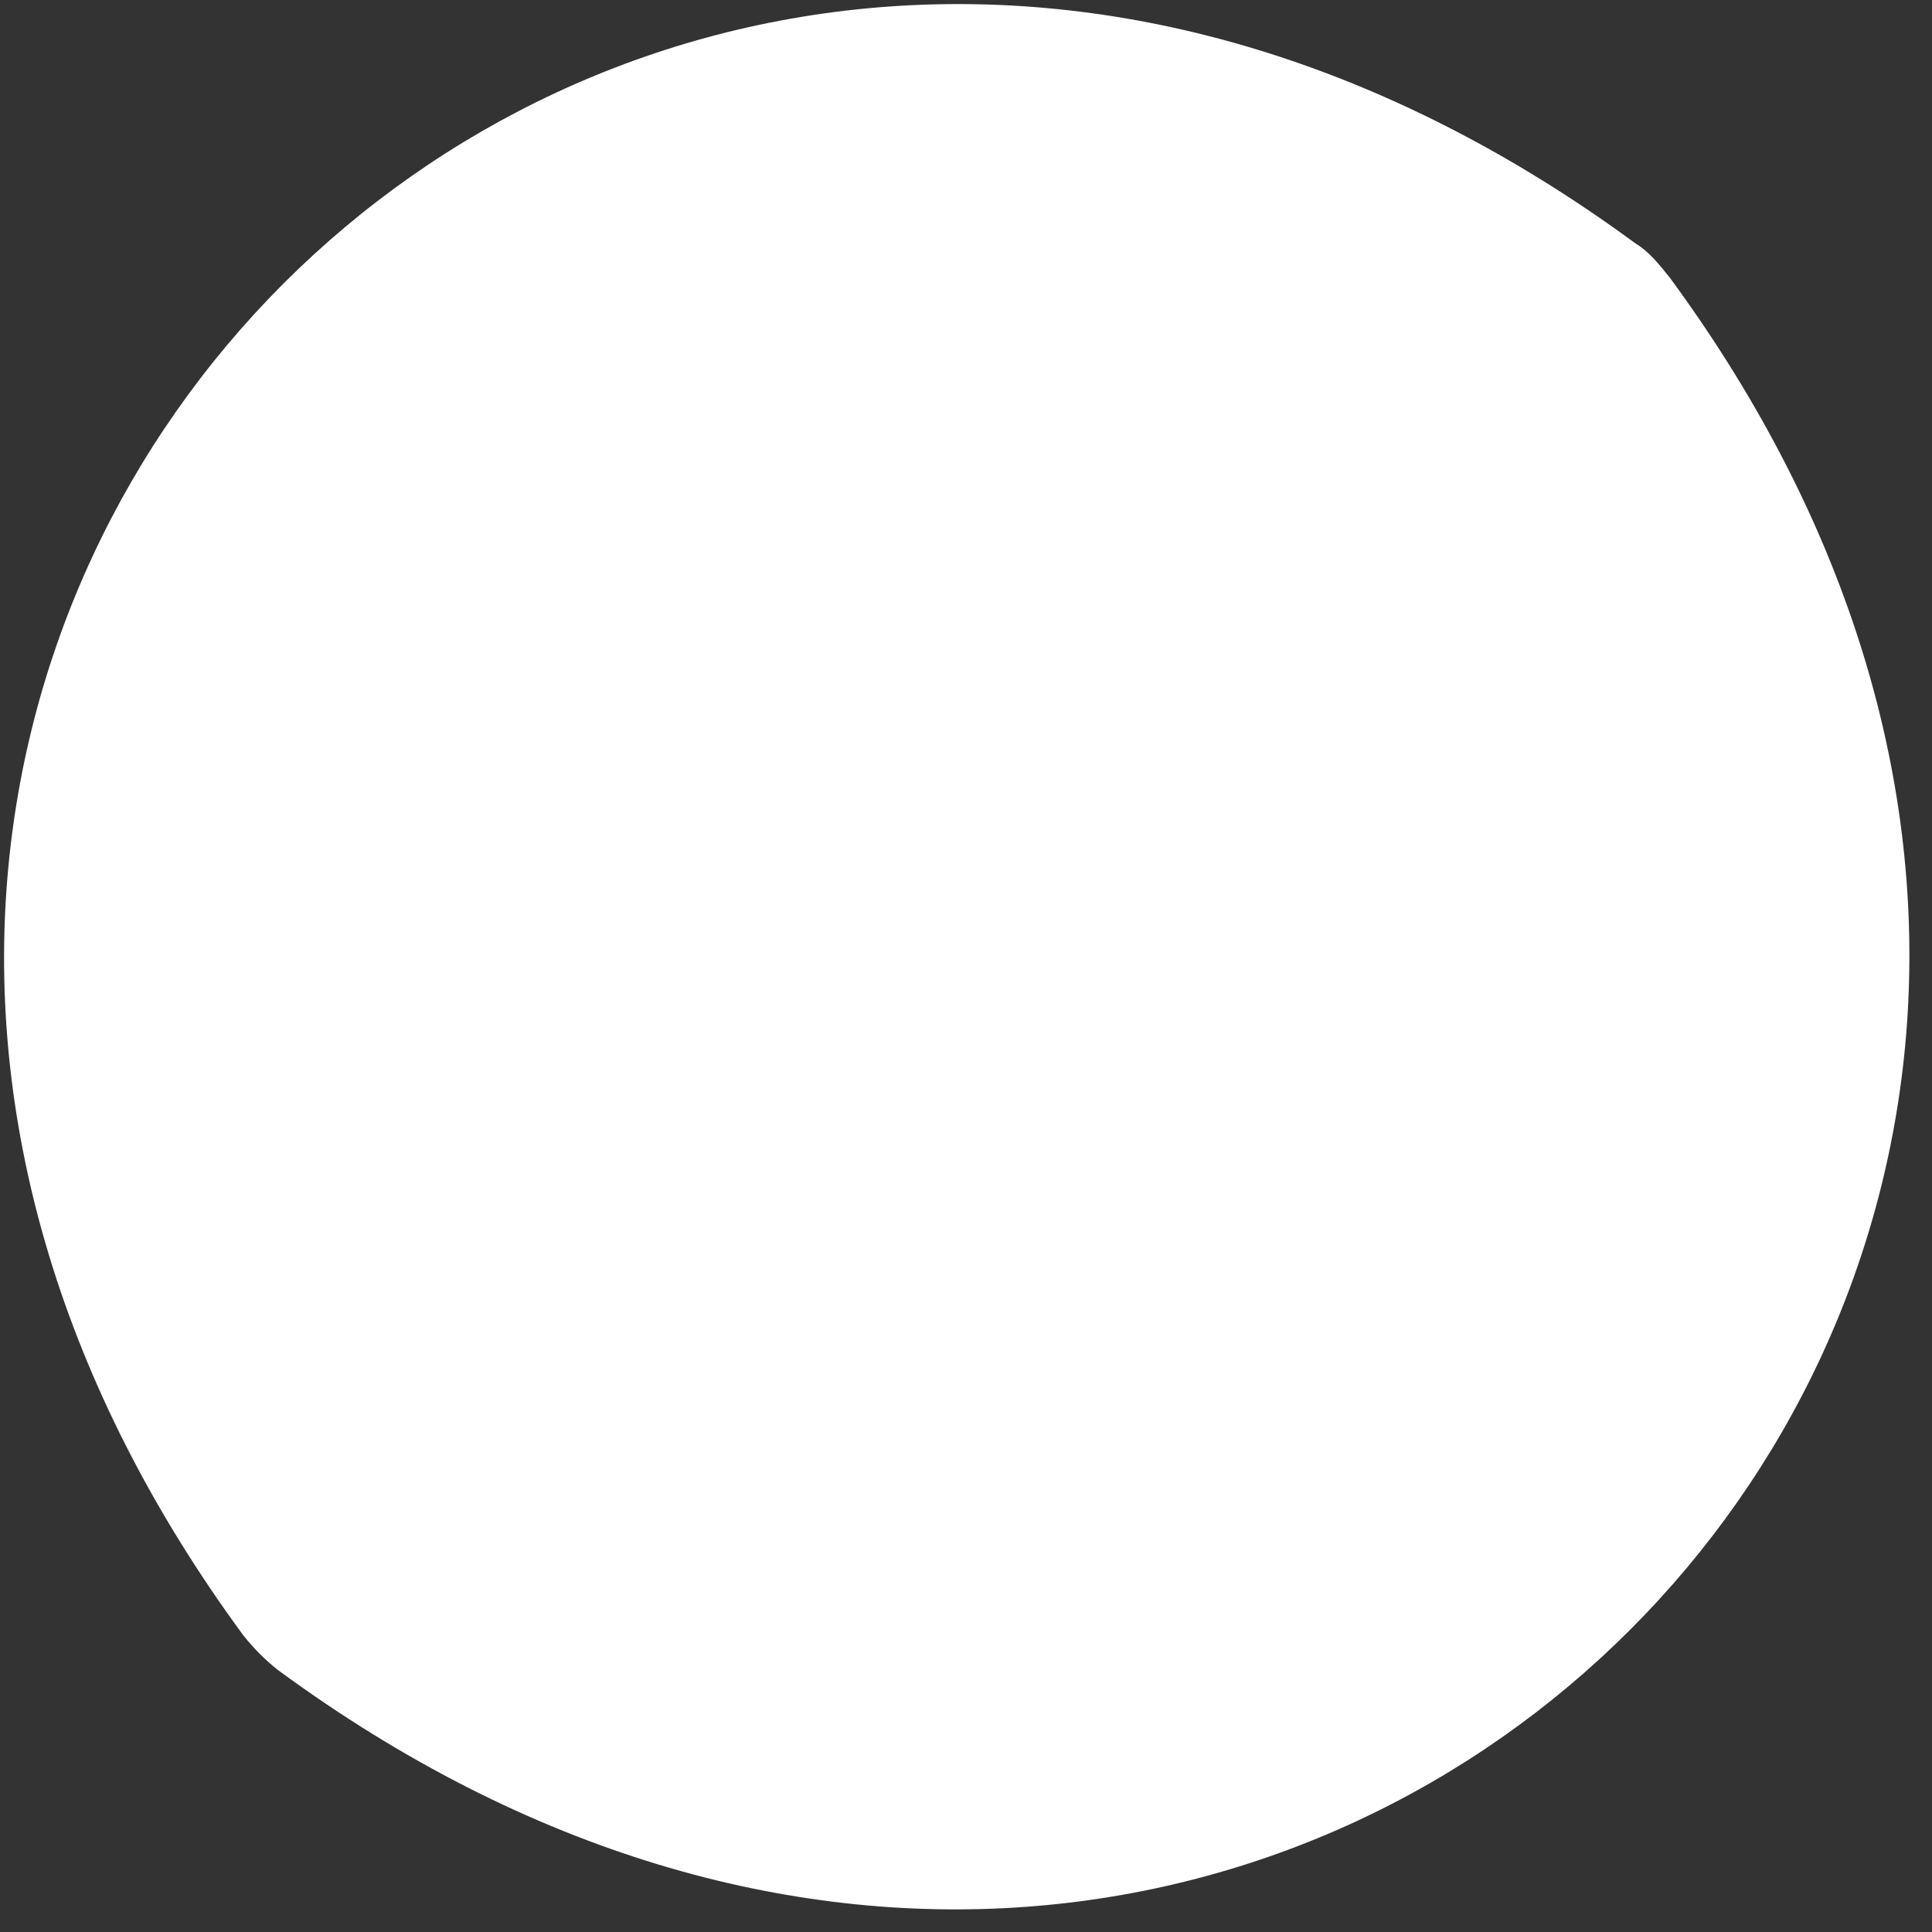 <svg width="73" height="73" viewBox="0 0 73 73" fill="none" xmlns="http://www.w3.org/2000/svg">
<rect x="0" y="0" width="73" height="73" fill="#333333" stroke="none"/>
<path d="M63.1 10.5C91.1 48.6 48.6 91.1 10.5 63.1C10 62.7 9.6 62.3 9.2 61.8C-18.8 23.7 23.7 -18.8 61.8 9.2C62.3 9.5 62.7 10 63.1 10.5Z" fill="white"/>
</svg>
